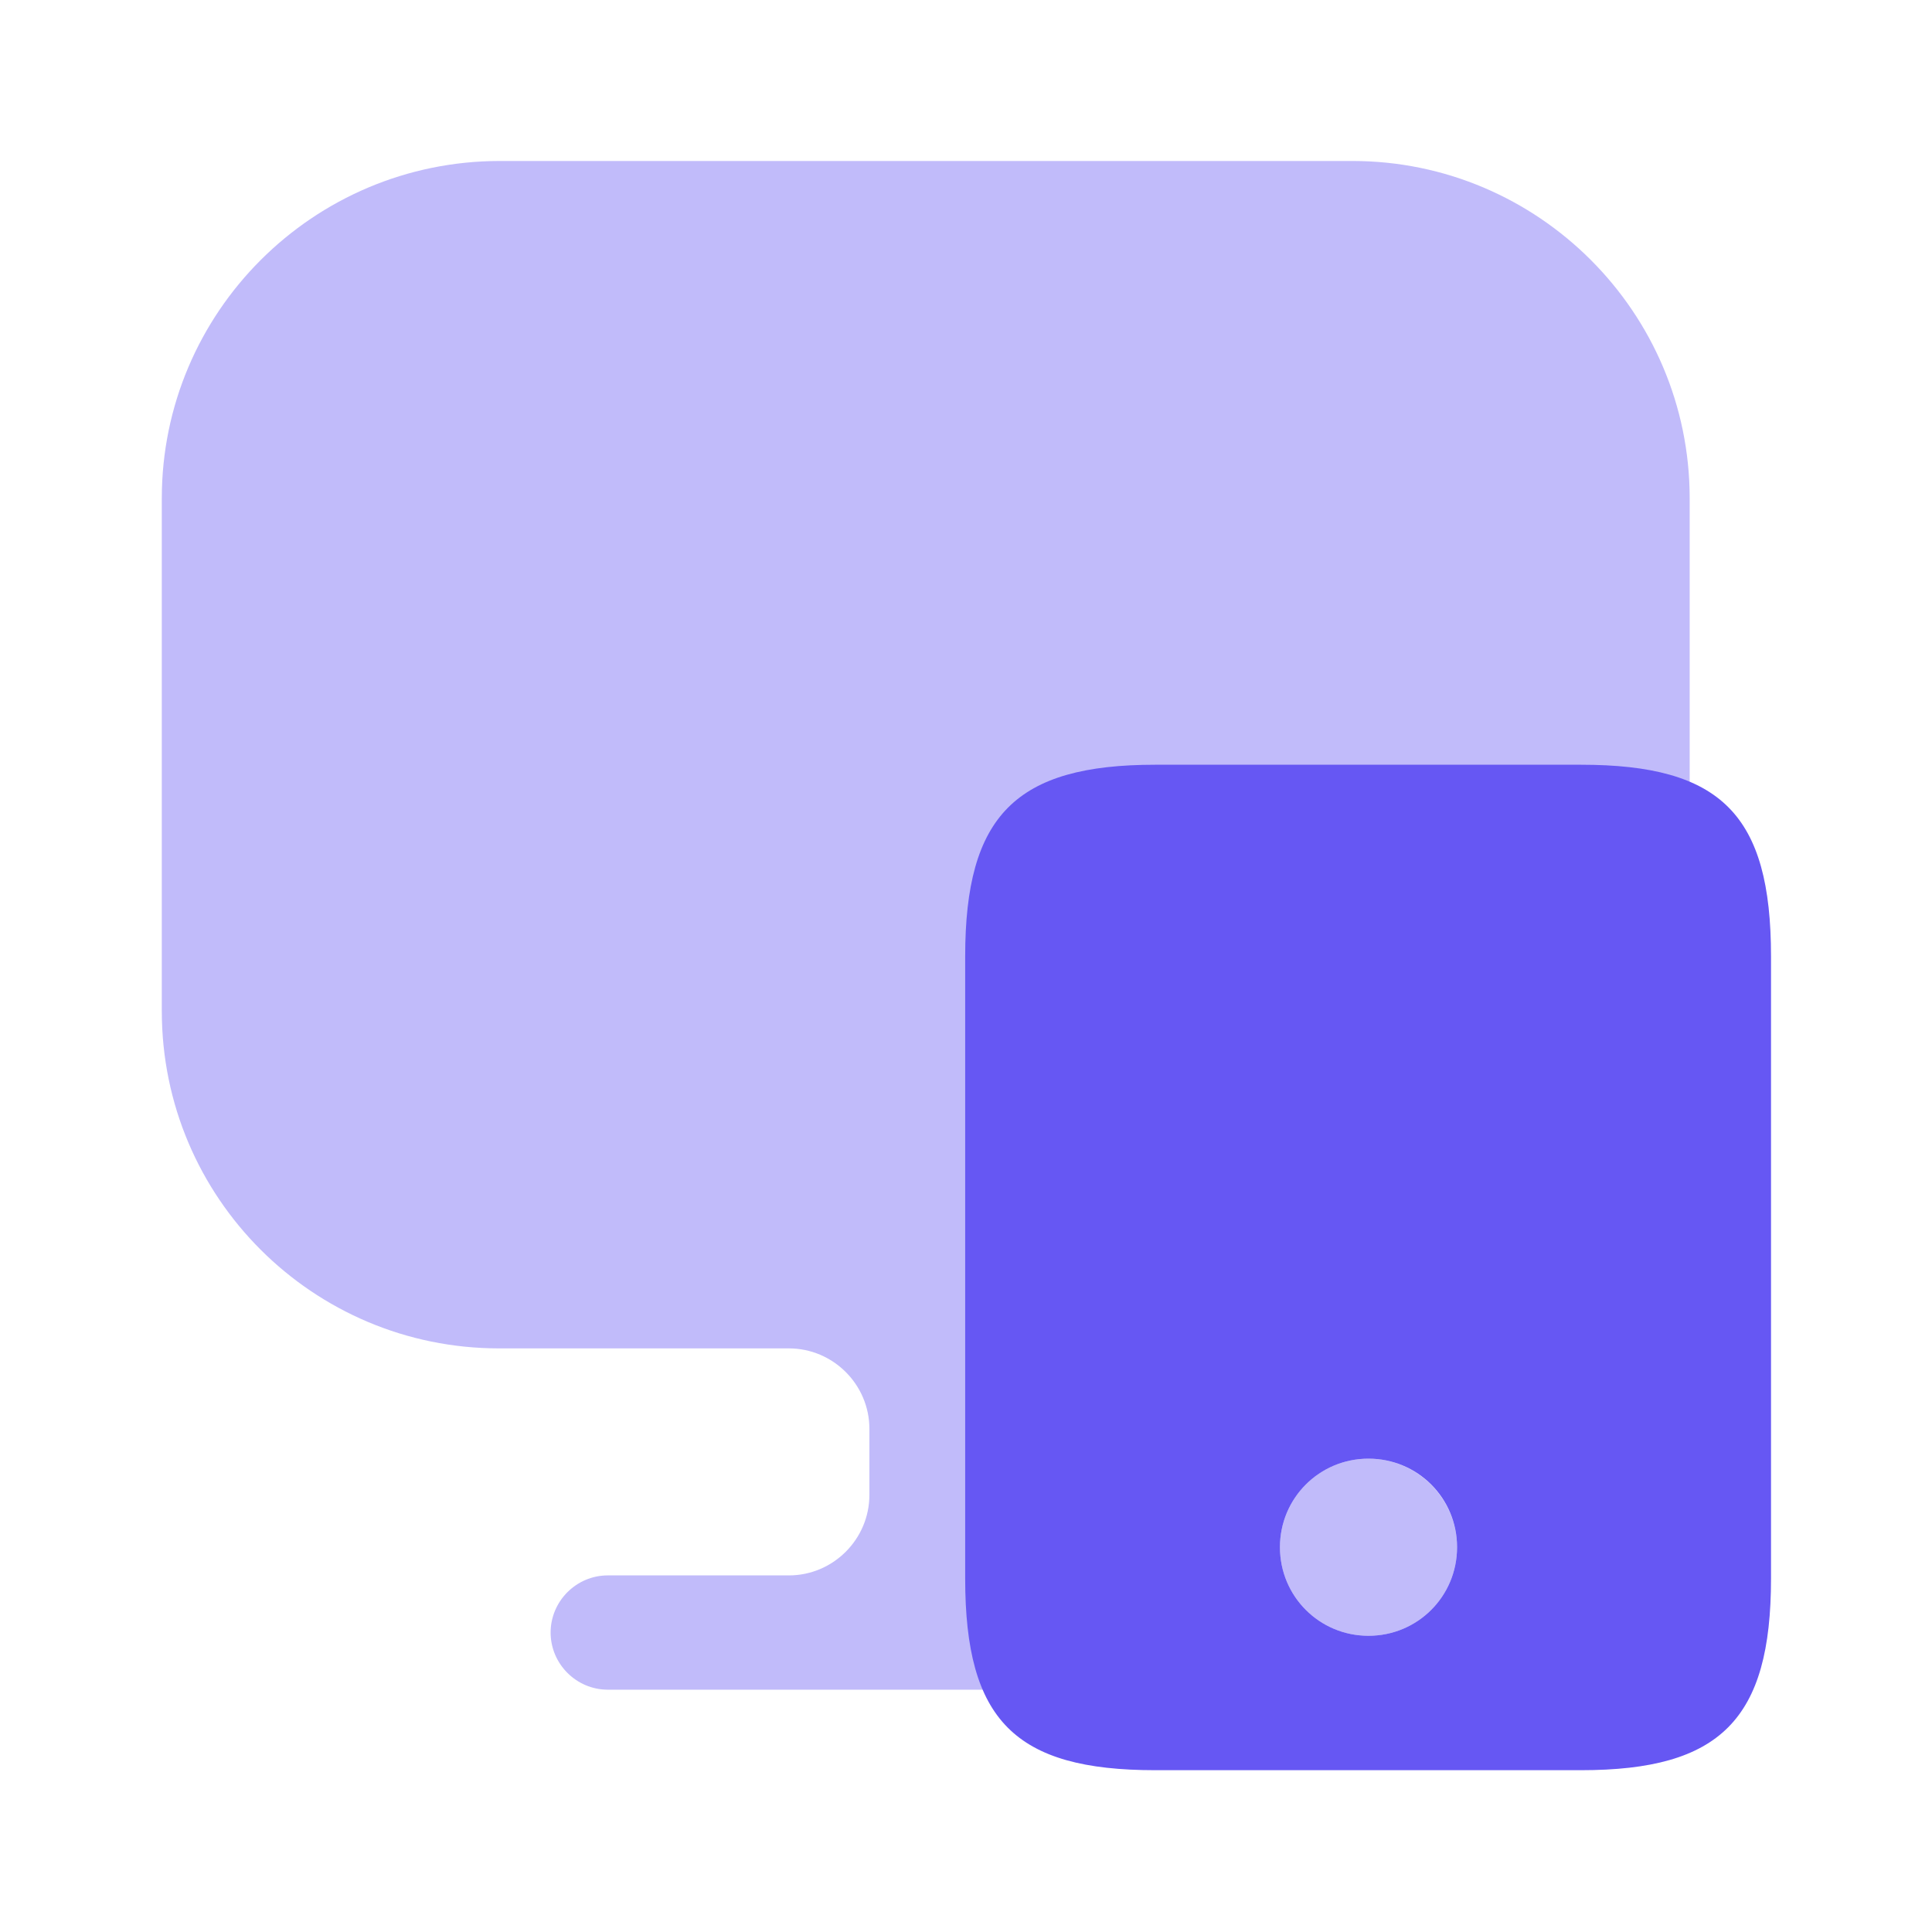 <svg width="40" height="40" viewBox="0 0 40 40" fill="none" xmlns="http://www.w3.org/2000/svg">
<path opacity="0.4" d="M28 3.333H10.35C6.483 3.333 3.35 6.467 3.35 10.317V20.617V20.933C3.35 24.8 6.483 27.917 10.333 27.917H16.333C17.25 27.917 18 28.667 18 29.583V30.95C18 31.867 17.25 32.617 16.333 32.617H12.583C11.933 32.617 11.4 33.15 11.4 33.8C11.4 34.45 11.933 34.983 12.583 34.983H25.8C26.45 34.983 26.983 34.45 26.983 33.8C26.983 33.15 26.45 32.617 25.8 32.617H22.05C21.133 32.617 20.383 31.867 20.383 30.95V29.583C20.383 28.667 21.133 27.917 22.05 27.917H28C31.867 27.917 34.983 24.783 34.983 20.933V20.617V10.317C34.983 6.467 31.85 3.333 28 3.333Z" fill="#6657F3"/>
<path d="M32.733 15.833H23.917C21.033 15.833 19.983 16.883 19.983 19.8V32.683C19.983 35.617 21.017 36.65 23.917 36.65H32.733C35.617 36.65 36.667 35.6 36.667 32.683V19.8C36.667 16.867 35.633 15.833 32.733 15.833ZM28.333 33.867C27.317 33.867 26.5 33.05 26.5 32.033C26.5 31.017 27.317 30.2 28.333 30.2C29.35 30.2 30.167 31.017 30.167 32.033C30.167 33.05 29.35 33.867 28.333 33.867Z" fill="#6657F3"/>
<path opacity="0.4" d="M30.167 32.033C30.167 33.05 29.35 33.867 28.333 33.867C27.317 33.867 26.5 33.05 26.5 32.033C26.5 31.017 27.317 30.2 28.333 30.2C29.35 30.2 30.167 31.033 30.167 32.033Z" fill="#6657F3"/>
</svg>
